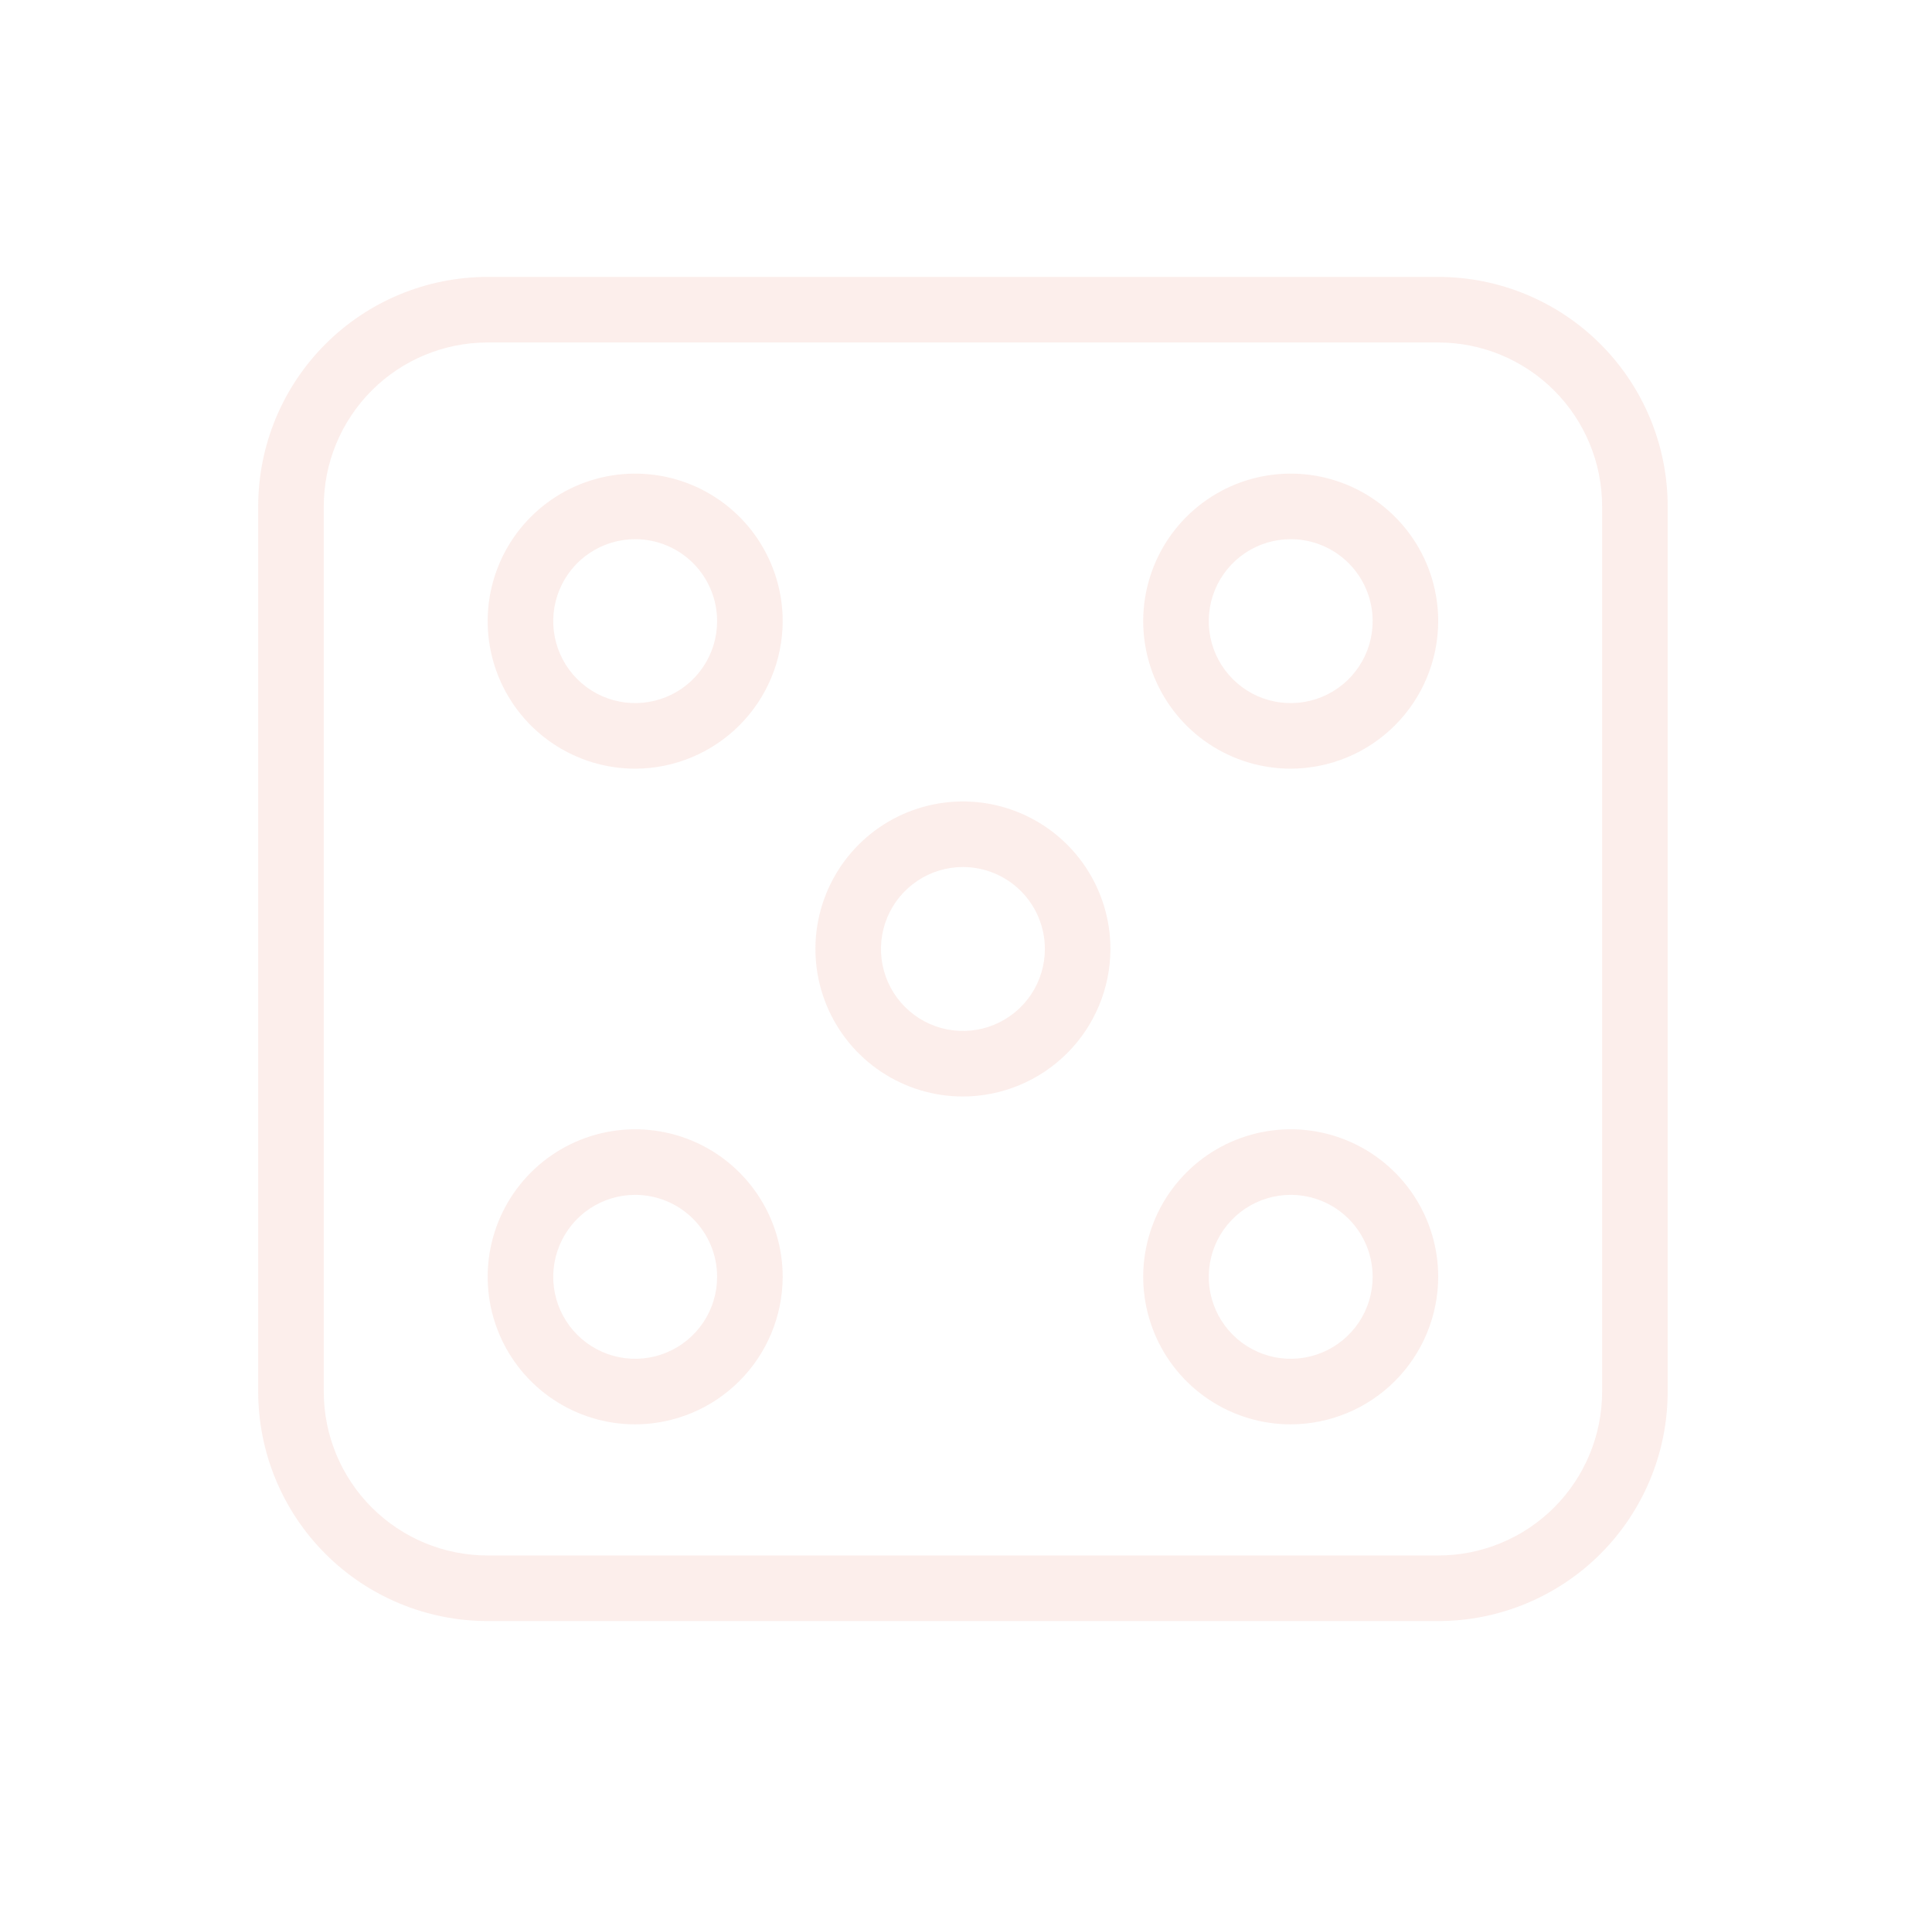 <svg width="101" height="100" viewBox="0 0 101 100" fill="none" xmlns="http://www.w3.org/2000/svg">
<g clip-path="url(#clip0_9064_730)">
<path fill-rule="evenodd" clip-rule="evenodd" d="M25.493 84.731H75.187C78.368 84.731 81.419 83.467 83.669 81.217C85.918 78.968 87.182 75.917 87.182 72.736V26.469C87.182 23.287 85.918 20.236 83.669 17.987C81.419 15.737 78.368 14.474 75.187 14.474H25.493C22.312 14.474 19.261 15.737 17.011 17.987C14.762 20.236 13.498 23.287 13.498 26.469V72.736C13.498 75.917 14.762 78.968 17.011 81.217C19.261 83.467 22.312 84.731 25.493 84.731ZM19.435 20.41C21.041 18.803 23.221 17.901 25.493 17.901H75.187C77.46 17.901 79.639 18.803 81.246 20.41C82.852 22.017 83.755 24.196 83.755 26.469V72.736C83.755 75.008 82.852 77.187 81.246 78.794C79.639 80.401 77.46 81.303 75.187 81.303H25.493C23.221 81.303 21.041 80.401 19.435 78.794C17.828 77.187 16.925 75.008 16.925 72.736V26.469C16.925 24.196 17.828 22.017 19.435 20.41ZM28.922 38.878C30.189 39.725 31.68 40.178 33.206 40.178C35.249 40.173 37.208 39.359 38.653 37.914C40.098 36.469 40.912 34.51 40.917 32.466C40.917 30.941 40.464 29.45 39.617 28.182C38.77 26.914 37.565 25.926 36.157 25.342C34.747 24.759 33.197 24.606 31.701 24.903C30.205 25.201 28.831 25.935 27.753 27.014C26.674 28.092 25.94 29.466 25.642 30.962C25.345 32.458 25.498 34.008 26.081 35.417C26.665 36.826 27.653 38.031 28.922 38.878ZM30.825 28.904C31.53 28.434 32.358 28.182 33.206 28.182C34.342 28.182 35.431 28.634 36.235 29.437C37.038 30.241 37.489 31.33 37.489 32.466C37.489 33.314 37.238 34.142 36.767 34.846C36.297 35.551 35.628 36.1 34.845 36.424C34.062 36.748 33.201 36.833 32.37 36.668C31.539 36.503 30.775 36.095 30.176 35.495C29.577 34.896 29.169 34.133 29.004 33.302C28.839 32.471 28.923 31.61 29.248 30.827C29.572 30.044 30.121 29.375 30.825 28.904ZM33.206 74.449C31.68 74.449 30.189 73.997 28.922 73.149C27.653 72.302 26.665 71.098 26.081 69.689C25.498 68.28 25.345 66.729 25.642 65.234C25.94 63.738 26.674 62.364 27.753 61.285C28.831 60.207 30.205 59.472 31.701 59.175C33.197 58.877 34.747 59.03 36.157 59.614C37.565 60.197 38.77 61.186 39.617 62.454C40.464 63.722 40.917 65.213 40.917 66.738C40.912 68.781 40.098 70.74 38.653 72.186C37.208 73.631 35.249 74.444 33.206 74.449ZM33.206 62.454C32.358 62.454 31.53 62.705 30.825 63.176C30.121 63.647 29.572 64.316 29.248 65.098C28.923 65.881 28.839 66.743 29.004 67.574C29.169 68.405 29.577 69.168 30.176 69.767C30.775 70.366 31.539 70.774 32.37 70.94C33.201 71.105 34.062 71.02 34.845 70.696C35.628 70.371 36.297 69.822 36.767 69.118C37.238 68.413 37.489 67.585 37.489 66.738C37.489 65.602 37.038 64.512 36.235 63.709C35.431 62.905 34.342 62.454 33.206 62.454ZM63.191 38.878C64.459 39.725 65.95 40.178 67.475 40.178C69.519 40.173 71.478 39.359 72.923 37.914C74.368 36.469 75.182 34.51 75.186 32.466C75.186 30.941 74.734 29.45 73.887 28.182C73.039 26.914 71.835 25.926 70.426 25.342C69.017 24.759 67.467 24.606 65.971 24.903C64.475 25.201 63.101 25.935 62.023 27.014C60.944 28.092 60.21 29.466 59.912 30.962C59.615 32.458 59.767 34.008 60.351 35.417C60.935 36.826 61.923 38.031 63.191 38.878ZM65.095 28.904C65.8 28.434 66.628 28.182 67.475 28.182C68.611 28.182 69.701 28.634 70.504 29.437C71.308 30.241 71.759 31.33 71.759 32.466C71.759 33.314 71.508 34.142 71.037 34.846C70.566 35.551 69.897 36.1 69.115 36.424C68.332 36.748 67.47 36.833 66.639 36.668C65.808 36.503 65.045 36.095 64.446 35.495C63.847 34.896 63.439 34.133 63.273 33.302C63.108 32.471 63.193 31.61 63.517 30.827C63.842 30.044 64.391 29.375 65.095 28.904ZM67.475 74.449C65.95 74.449 64.459 73.997 63.191 73.149C61.923 72.302 60.935 71.098 60.351 69.689C59.767 68.28 59.615 66.729 59.912 65.234C60.21 63.738 60.944 62.364 62.023 61.285C63.101 60.207 64.475 59.472 65.971 59.175C67.467 58.877 69.017 59.03 70.426 59.614C71.835 60.197 73.039 61.186 73.887 62.454C74.734 63.722 75.186 65.213 75.186 66.738C75.182 68.781 74.368 70.74 72.923 72.186C71.478 73.631 69.519 74.444 67.475 74.449ZM67.475 62.454C66.628 62.454 65.8 62.705 65.095 63.176C64.391 63.647 63.842 64.316 63.517 65.098C63.193 65.881 63.108 66.743 63.273 67.574C63.439 68.405 63.847 69.168 64.446 69.767C65.045 70.366 65.808 70.774 66.639 70.94C67.47 71.105 68.332 71.02 69.115 70.696C69.897 70.371 70.566 69.822 71.037 69.118C71.508 68.413 71.759 67.585 71.759 66.738C71.759 65.602 71.308 64.512 70.504 63.709C69.701 62.905 68.611 62.454 67.475 62.454ZM46.055 56.014C47.323 56.861 48.814 57.313 50.339 57.313C52.383 57.309 54.342 56.495 55.787 55.05C57.232 53.605 58.046 51.646 58.05 49.602C58.05 48.077 57.598 46.586 56.751 45.318C55.903 44.05 54.699 43.062 53.29 42.478C51.881 41.894 50.331 41.742 48.835 42.039C47.339 42.337 45.965 43.071 44.886 44.149C43.808 45.228 43.074 46.602 42.776 48.098C42.479 49.593 42.631 51.144 43.215 52.553C43.798 53.962 44.787 55.166 46.055 56.014ZM47.959 46.04C48.663 45.569 49.492 45.318 50.339 45.318C51.475 45.318 52.565 45.769 53.368 46.573C54.172 47.376 54.623 48.466 54.623 49.602C54.623 50.449 54.372 51.278 53.901 51.982C53.43 52.687 52.761 53.236 51.978 53.56C51.196 53.884 50.334 53.969 49.503 53.804C48.672 53.638 47.909 53.23 47.31 52.631C46.711 52.032 46.303 51.269 46.137 50.438C45.972 49.607 46.057 48.745 46.381 47.963C46.705 47.18 47.255 46.511 47.959 46.04Z" fill="#DE5532" fill-opacity="0.1"/>
</g>
<defs>
<clipPath id="clip0_9064_730">
<rect width="100" height="100" fill="white" transform="translate(0.34)"/>
</clipPath>
</defs>
</svg>
